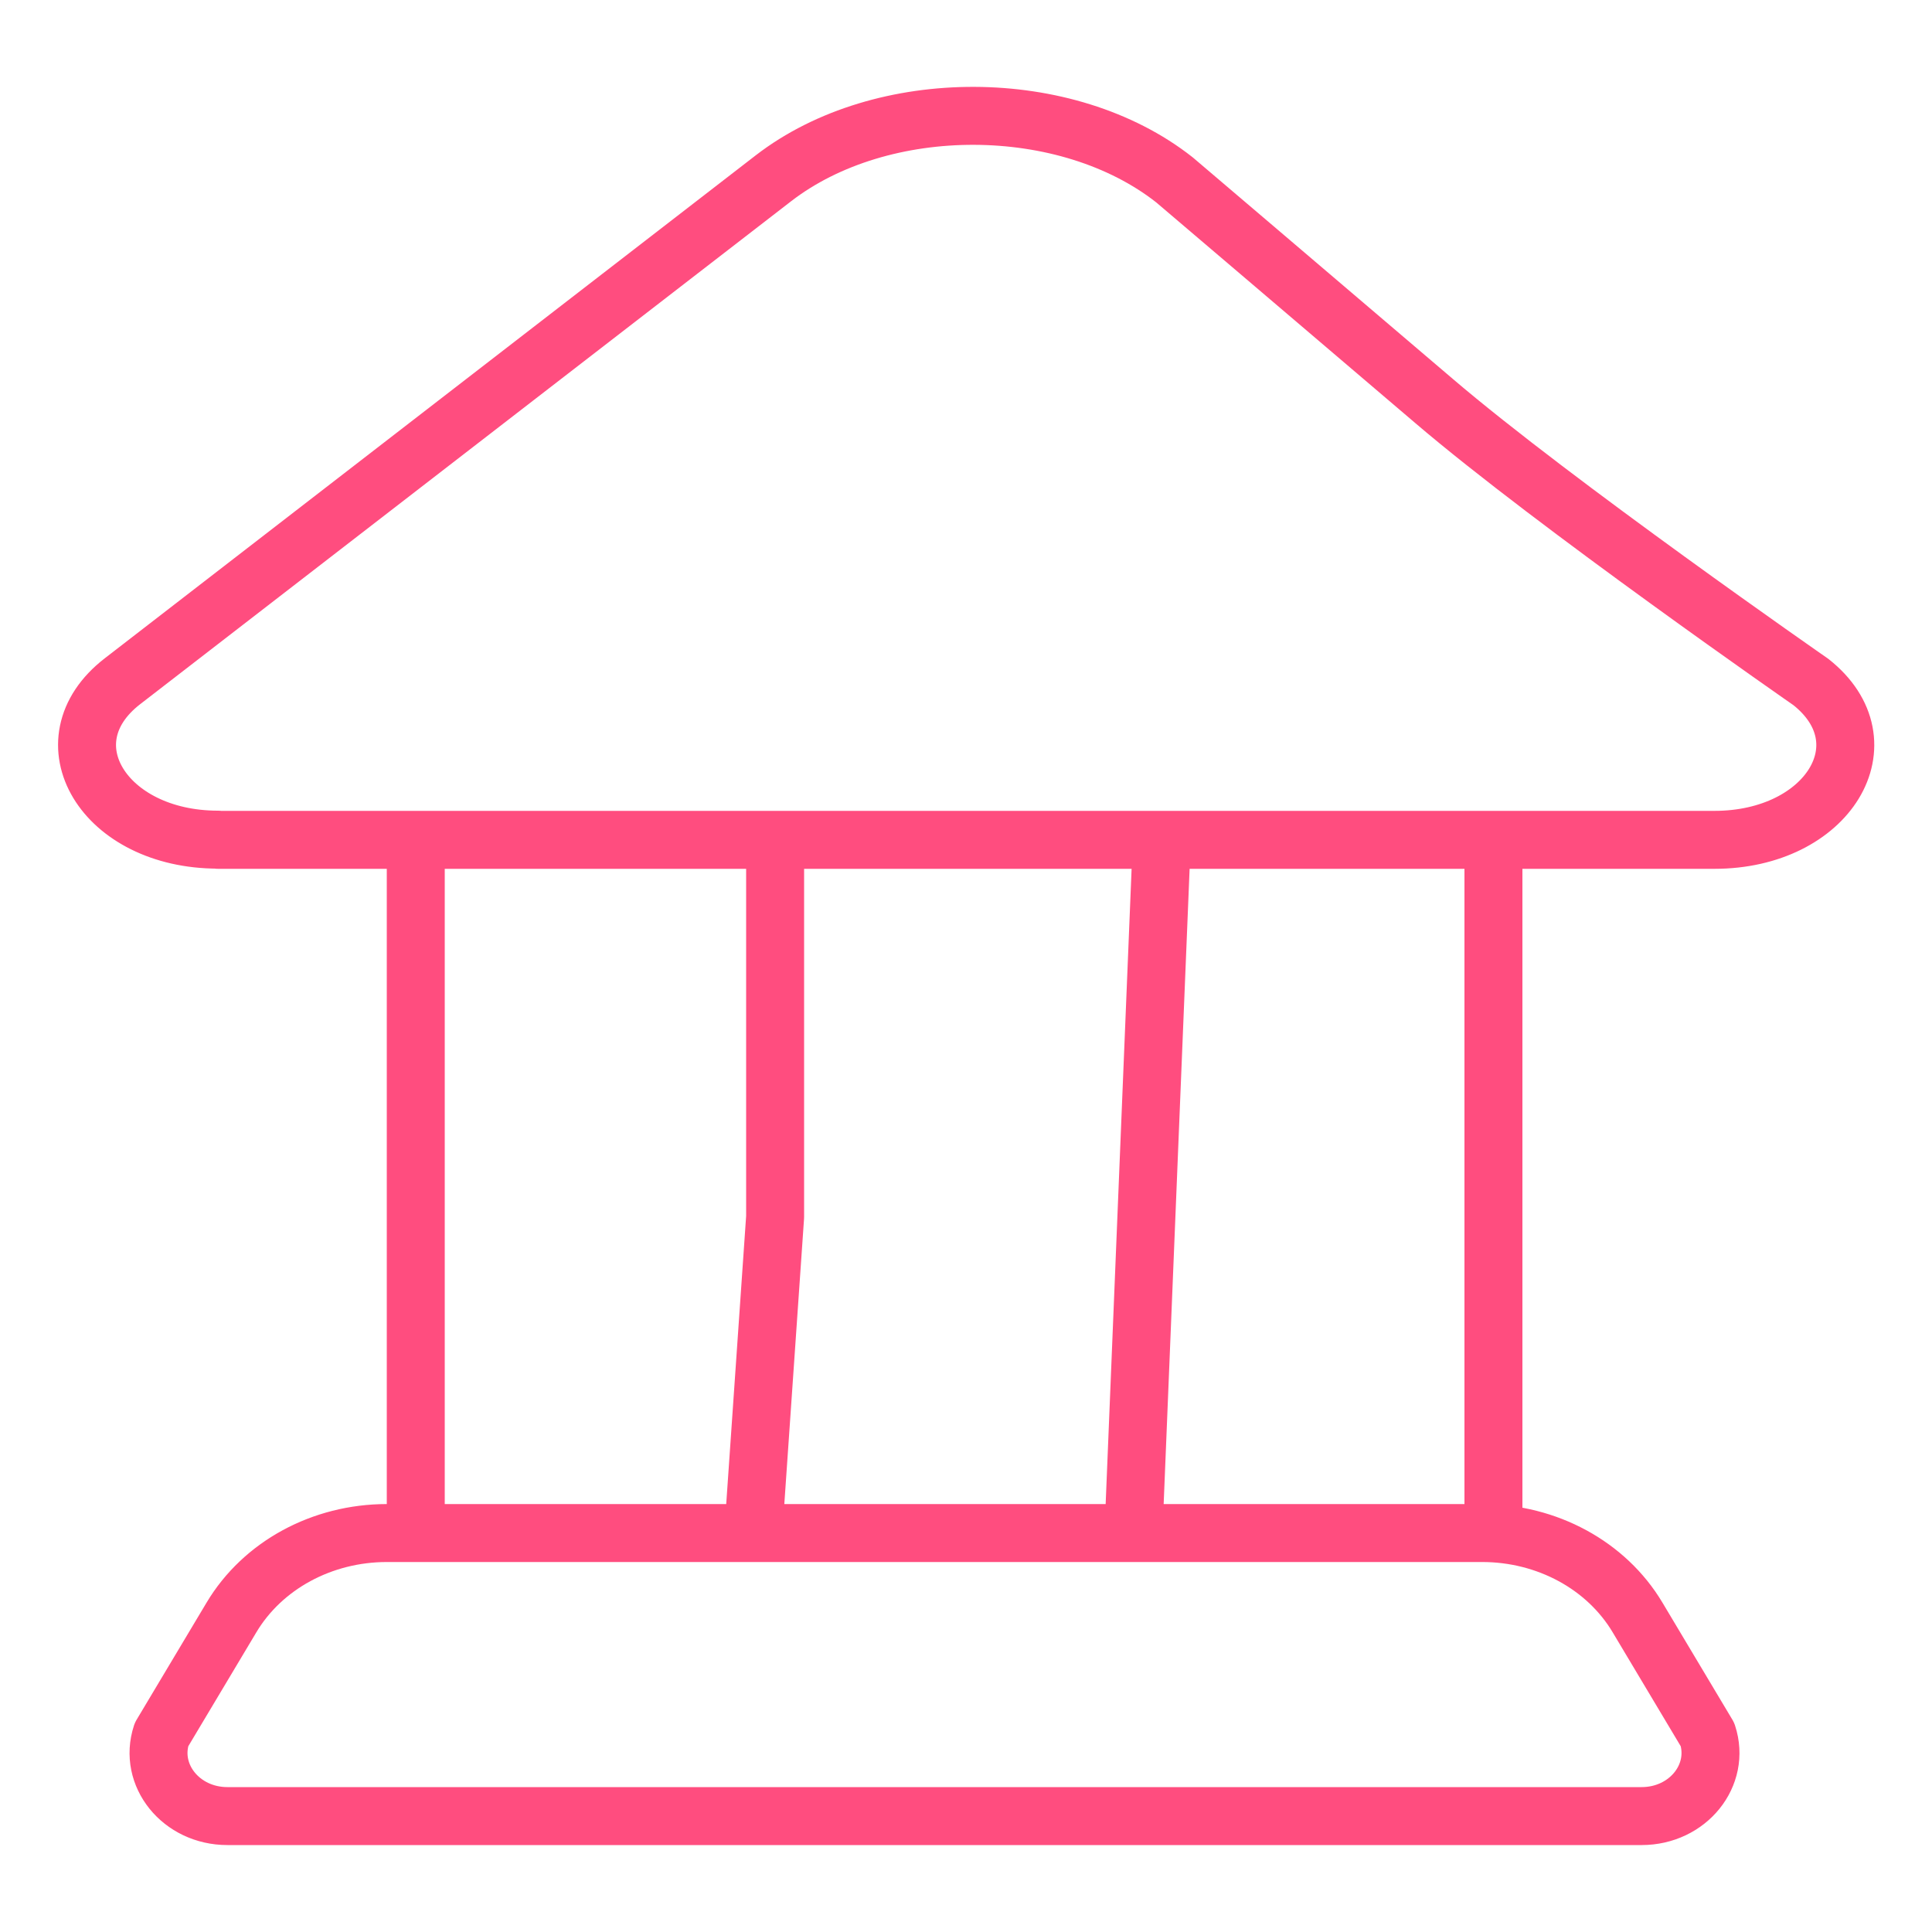 <?xml version="1.0" encoding="UTF-8"?>
<svg id="Layer_1" data-name="Layer 1" xmlns="http://www.w3.org/2000/svg" viewBox="0 0 100 100">
  <defs>
    <style>
      .cls-1 {
        fill: none;
        stroke: #ff4d7f;
        stroke-linecap: round;
        stroke-linejoin: round;
        stroke-width: 3px;
      }
    </style>
  </defs>
  <path class="cls-1" d="M21.52,44.25v34.74M40.12,44.29v18.7l-1.06,15.33M60.11,44.06l-1.4,34.27M77.3,43.59v34.74M84.98,94H11.77c-2.4,0-4.1-2.12-3.41-4.22l3.62-6.06c1.61-2.7,4.69-4.37,8.04-4.37h56.7c3.35,0,6.43,1.67,8.04,4.37l3.62,6.06c.69,2.1-1.01,4.22-3.41,4.22h.02ZM11.29,43.47h77.45c5.88,0,8.95-5.04,4.99-8.17,0,0-13.26-9.21-19.51-14.55-6.25-5.33-13.43-11.44-13.43-11.44-5.57-4.39-15.14-4.42-20.76-.08L6.34,35.26c-4.04,3.12-.97,8.2,4.94,8.2h0Z"/>
</svg>